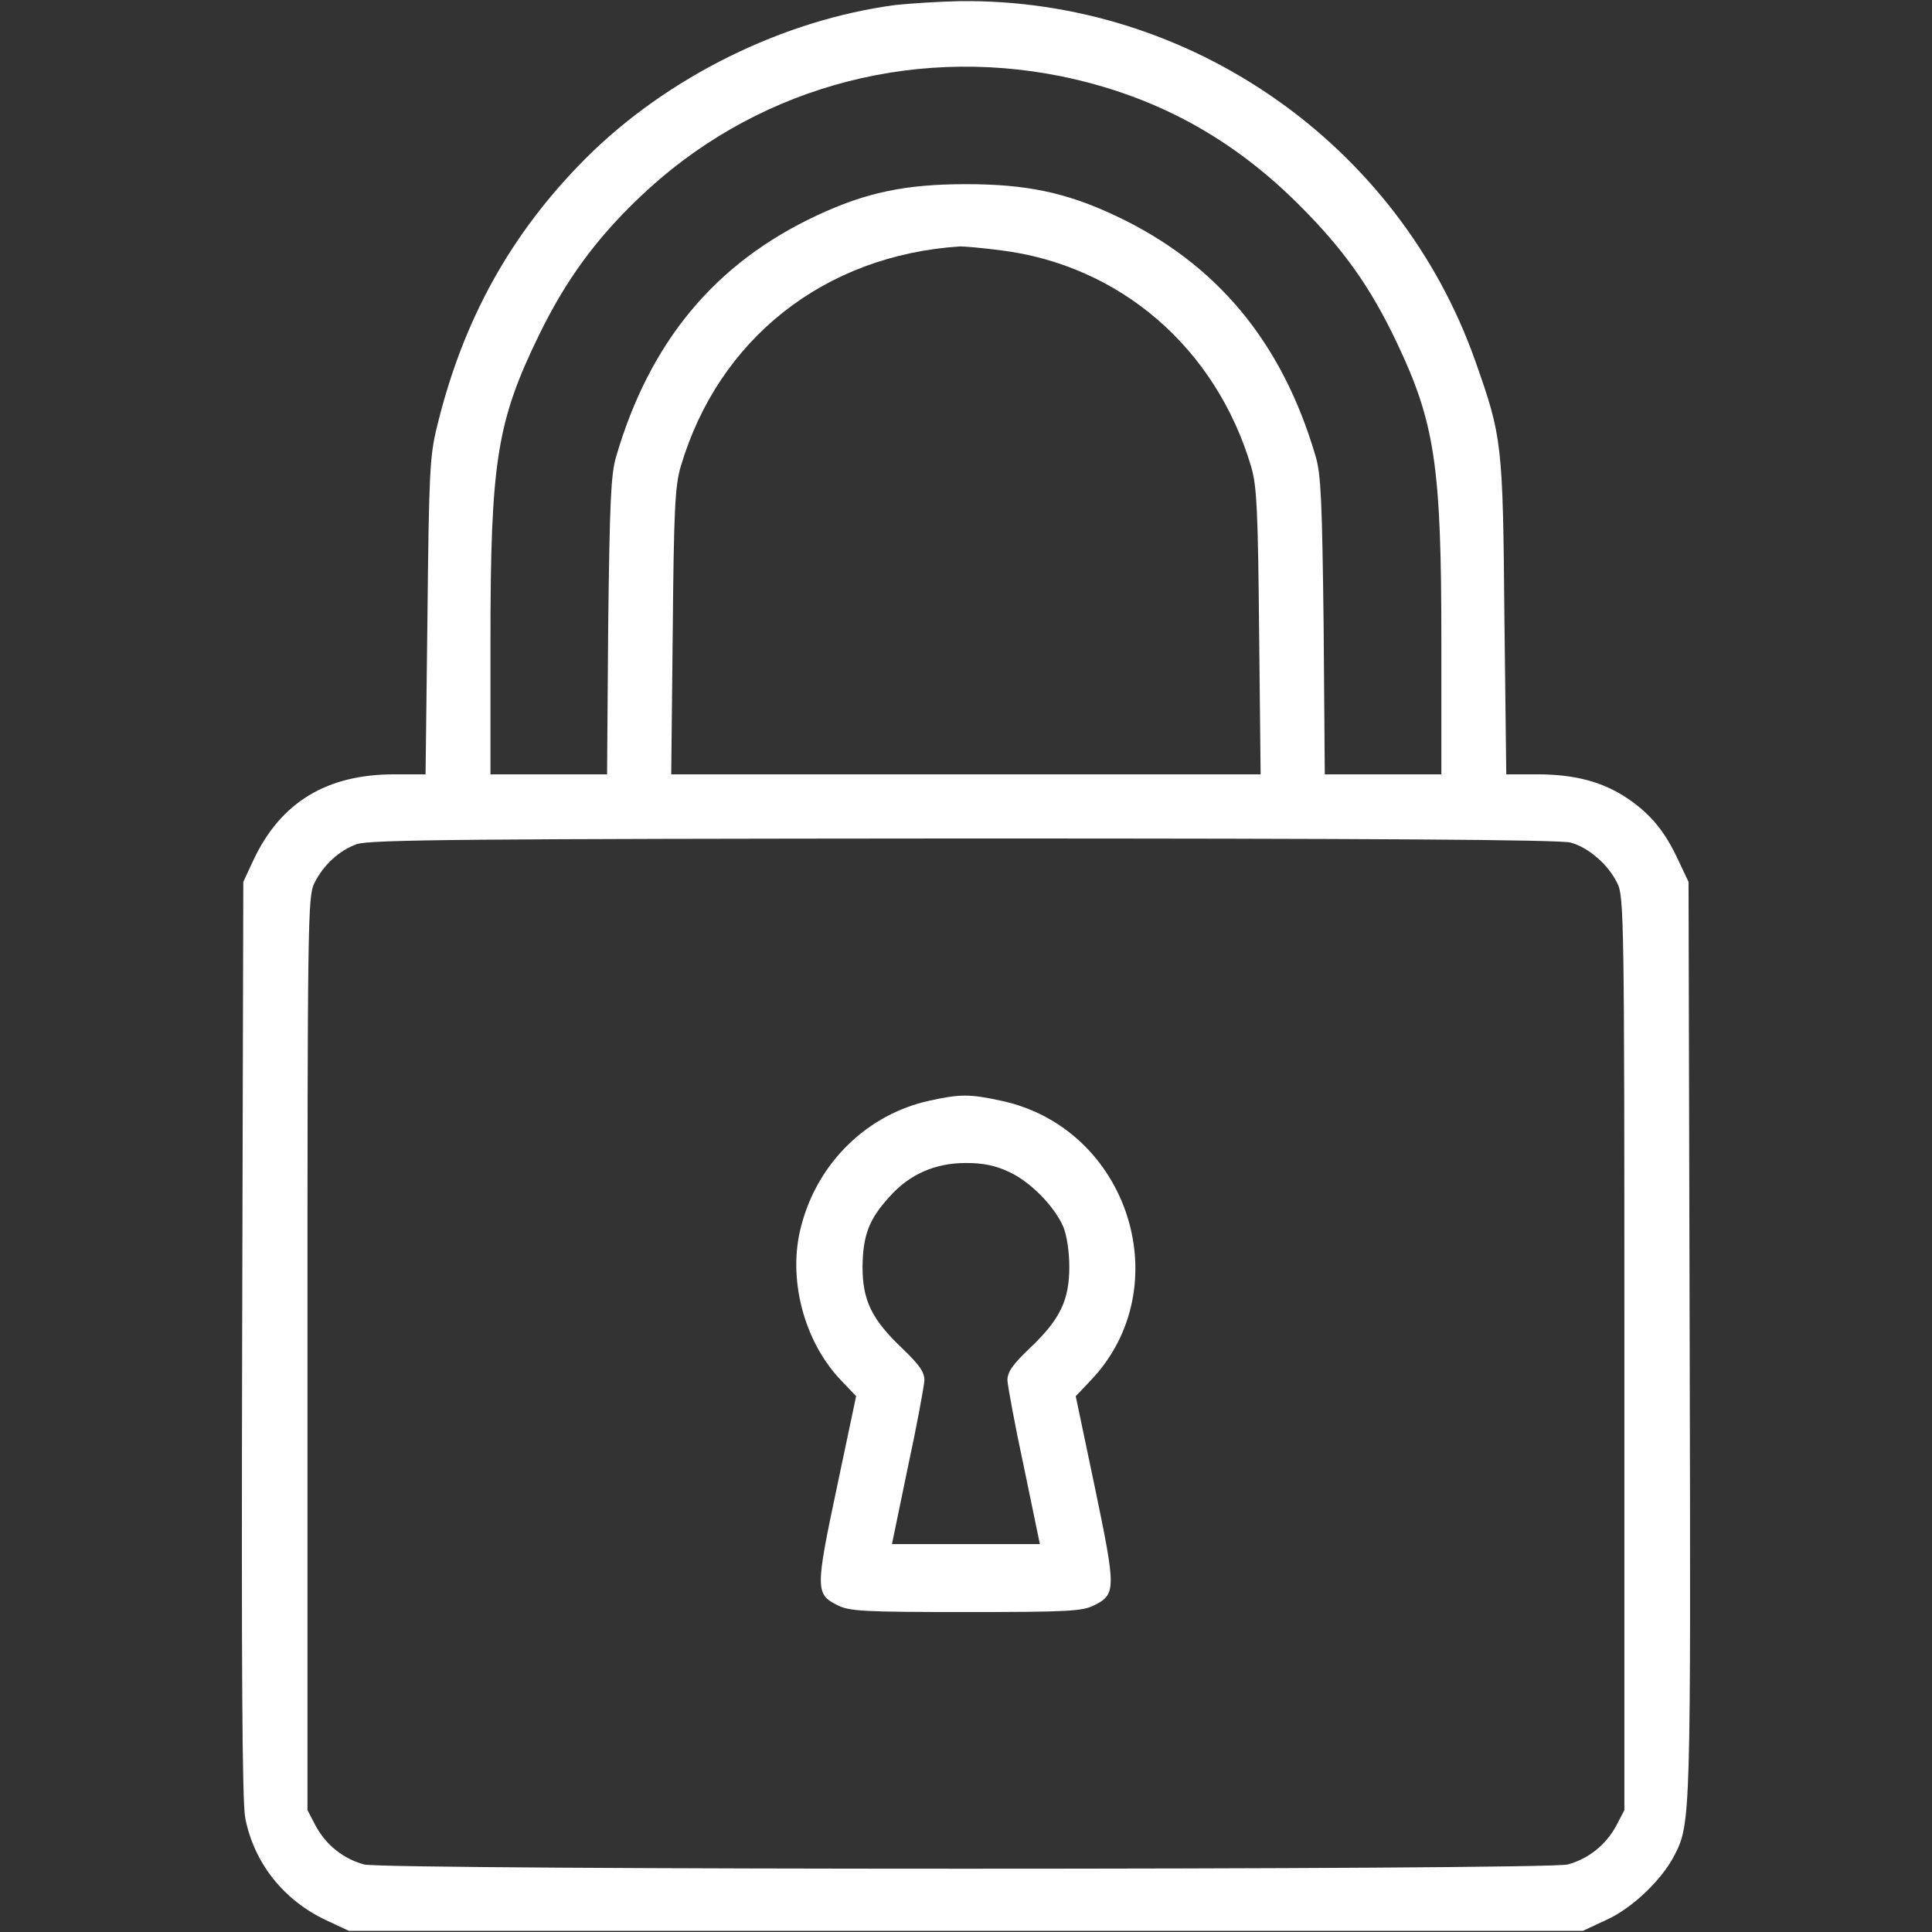<?xml version="1.0" encoding="UTF-8"?>
<svg xmlns="http://www.w3.org/2000/svg" xmlns:xlink="http://www.w3.org/1999/xlink" width="350px" height="350px" viewBox="0 0 350 350" version="1.1">
<rect x="0" y="0" width="350" height="350" fill="#333333" stroke="none"/>
<g id="surface1">
<path style=" stroke:none;fill-rule:nonzero;fill:rgb(100%,100%,100%);fill-opacity:1;" d="M 162.34 0.891 C 141.898 3.559 120.844 13.949 106.078 28.715 C 92.543 42.316 83.863 57.902 79.145 77.387 C 77.848 82.648 77.711 85.793 77.438 111.703 L 77.094 140.277 L 71.422 140.277 C 59.184 140.277 50.844 145.336 45.922 155.793 L 44.078 159.758 L 43.871 242.473 C 43.734 302.426 43.871 326.281 44.418 329.289 C 45.992 337.492 51.391 344.262 59.117 347.883 L 63.219 349.797 L 286.754 349.797 L 290.992 347.816 C 295.707 345.695 301.109 340.5 303.363 336.059 C 306.305 330.383 306.305 328.949 306.098 242.473 L 305.895 159.758 L 304.047 155.863 C 301.656 150.668 299.059 147.523 294.957 144.719 C 290.445 141.645 285.316 140.277 278.48 140.277 L 272.875 140.277 L 272.535 111.703 C 272.262 80.258 272.125 79.164 267.27 65.422 C 253.395 26.117 215.59 -0.27 173.961 0.207 C 170.199 0.277 165.004 0.617 162.34 0.891 Z M 192.211 13.812 C 209.164 17.297 223.18 24.887 235.551 37.328 C 243.414 45.188 248.266 52.023 252.984 61.938 C 259.957 76.566 261.117 84.359 261.117 116.145 L 261.117 140.277 L 239.996 140.277 L 239.789 113.41 C 239.516 90.852 239.312 86 238.355 82.719 C 232.27 61.938 220.375 47.648 201.988 39.035 C 193.102 34.867 185.922 33.363 174.984 33.363 C 164.047 33.363 156.871 34.867 147.984 39.035 C 129.527 47.648 117.699 61.938 111.617 82.719 C 110.66 86 110.453 90.852 110.18 113.41 L 109.977 140.277 L 88.852 140.277 L 88.852 116.145 C 88.852 83.539 90.016 76.359 97.672 60.637 C 102.523 50.727 107.855 43.41 115.785 35.824 C 136.09 16.34 164.391 8.207 192.211 13.812 Z M 181.137 45.324 C 202.945 47.992 220.309 63.098 226.664 84.562 C 227.691 88.051 227.895 92.492 228.102 114.438 L 228.375 140.277 L 121.598 140.277 L 121.871 114.438 C 122.074 92.492 122.281 88.051 123.305 84.562 C 130.141 61.391 149.352 46.215 173.961 44.641 C 174.711 44.641 177.992 44.914 181.137 45.324 Z M 284.566 152.648 C 287.777 153.539 291.332 156.613 292.973 159.965 C 294.203 162.355 294.273 165.91 294.273 245.207 L 294.273 327.922 L 292.77 330.793 C 290.922 334.211 287.777 336.742 284.02 337.766 C 280.191 338.793 69.781 338.793 65.953 337.766 C 62.191 336.742 59.047 334.211 57.203 330.793 L 55.699 327.922 L 55.699 245.207 C 55.699 167.004 55.766 162.355 56.93 160.031 C 58.57 156.684 61.508 154.016 64.652 152.922 C 66.91 152.102 85.297 151.965 174.645 151.898 C 247.516 151.898 282.789 152.102 284.566 152.648 Z M 284.566 152.648 "/>
<path style=" stroke:none;fill-rule:nonzero;fill:rgb(100%,100%,100%);fill-opacity:1;" d="M 168.355 199.406 C 157.145 201.867 148.188 210.551 145.18 221.965 C 142.582 231.469 145.59 243.09 152.496 250.199 L 155.094 252.934 L 151.605 269.477 C 147.711 287.863 147.711 288.82 151.742 290.805 C 153.863 291.898 156.527 292.035 174.984 292.035 C 193.441 292.035 196.109 291.898 198.227 290.805 C 202.191 288.82 202.191 287.934 198.363 269.543 L 194.879 252.934 L 197.477 250.199 C 213.746 233.312 204.516 204.328 181.344 199.406 C 175.738 198.176 173.891 198.176 168.355 199.406 Z M 182.848 212.328 C 186.676 214.105 190.98 218.48 192.621 222.238 C 193.238 223.676 193.715 226.684 193.715 229.484 C 193.715 235.637 192.008 239.055 186.539 244.25 C 183.395 247.258 182.504 248.559 182.504 250.062 C 182.574 251.156 183.871 258.266 185.512 265.852 L 188.383 279.73 L 161.586 279.73 L 164.457 265.852 C 166.098 258.266 167.398 251.156 167.465 250.062 C 167.465 248.559 166.578 247.258 163.434 244.25 C 157.965 239.055 156.254 235.637 156.254 229.484 C 156.324 223.812 157.418 220.871 161.109 216.84 C 164.73 212.738 169.379 210.688 174.984 210.688 C 178.199 210.688 180.387 211.164 182.848 212.328 Z M 182.848 212.328 "/>
</g>
</svg>
